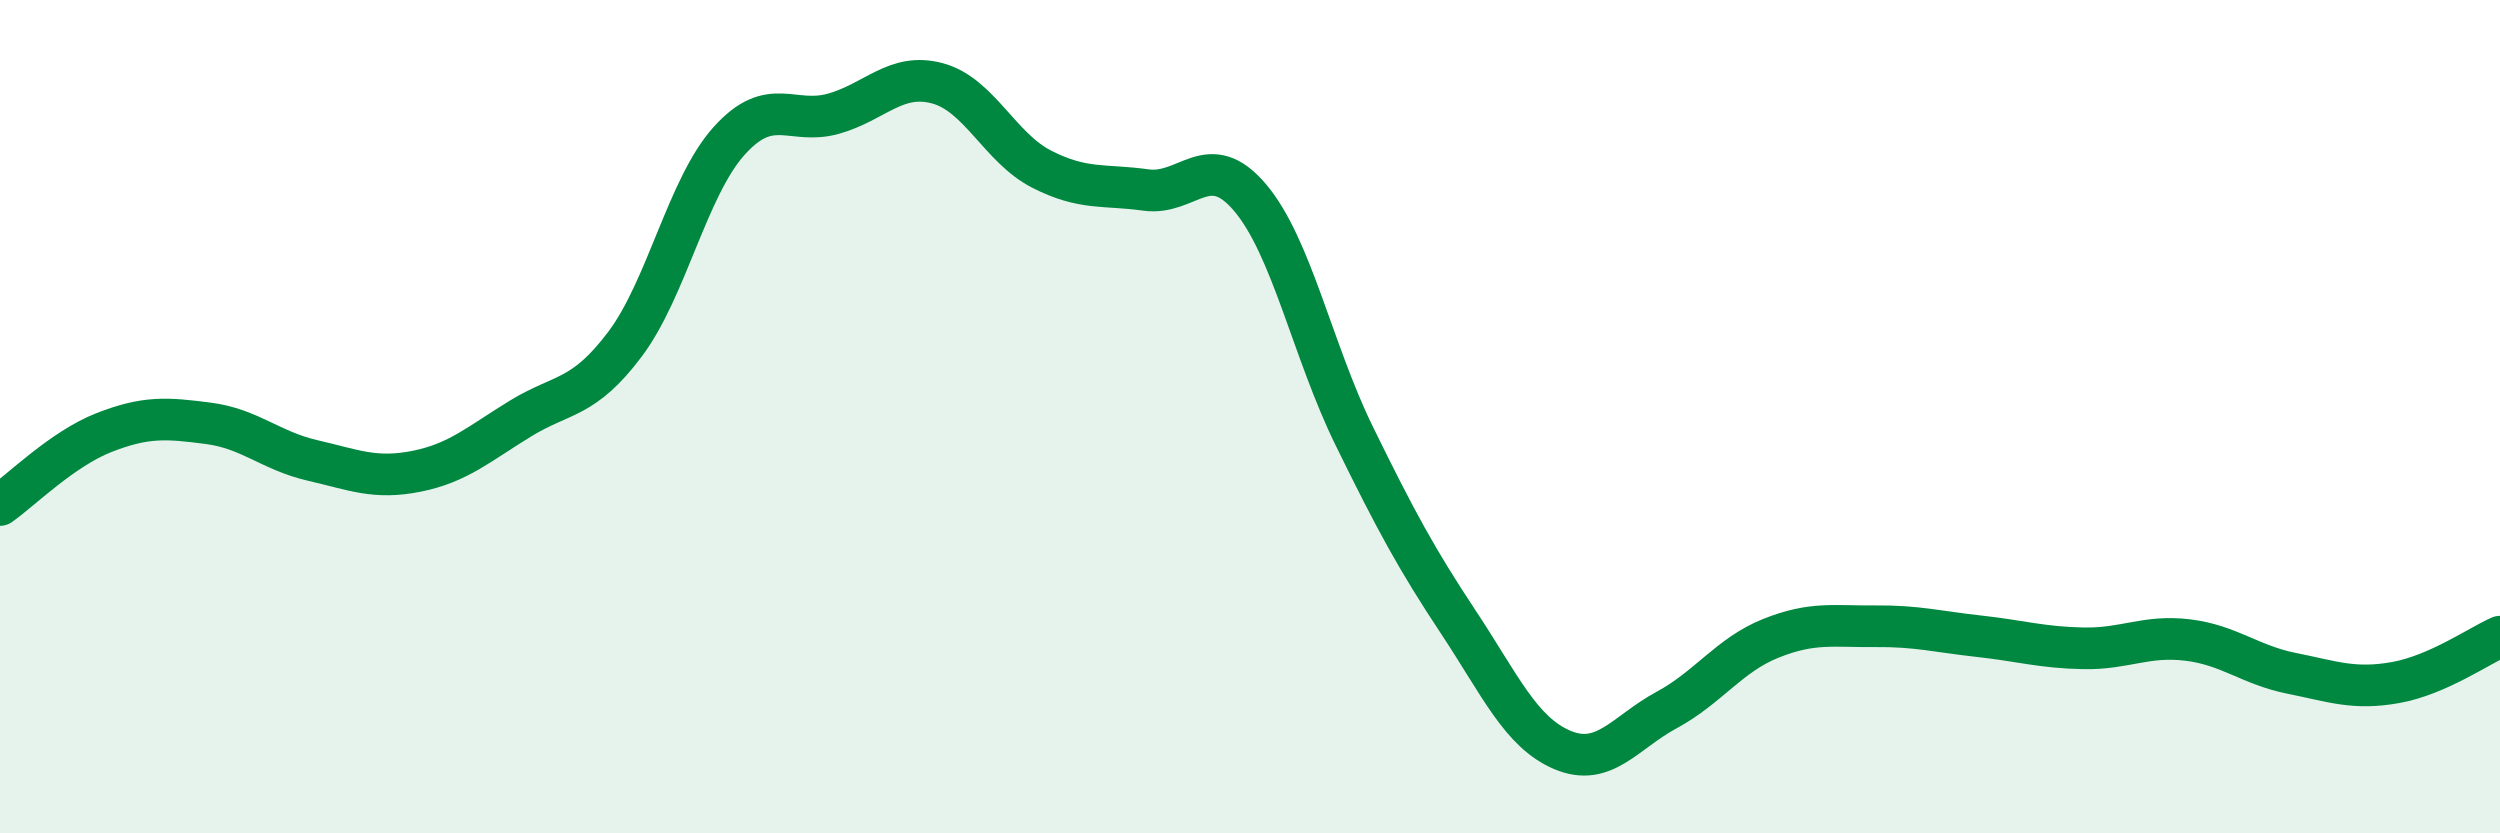 
    <svg width="60" height="20" viewBox="0 0 60 20" xmlns="http://www.w3.org/2000/svg">
      <path
        d="M 0,12.12 C 0.5,11.77 1.5,10.77 2.5,10.38 C 3.5,9.99 4,10.03 5,10.16 C 6,10.29 6.5,10.82 7.5,11.05 C 8.5,11.28 9,11.51 10,11.31 C 11,11.11 11.5,10.65 12.5,10.04 C 13.5,9.43 14,9.59 15,8.26 C 16,6.93 16.5,4.49 17.5,3.38 C 18.5,2.27 19,3.01 20,2.73 C 21,2.45 21.5,1.73 22.5,2 C 23.5,2.27 24,3.55 25,4.06 C 26,4.57 26.5,4.42 27.5,4.56 C 28.5,4.7 29,3.56 30,4.74 C 31,5.92 31.5,8.42 32.5,10.46 C 33.5,12.5 34,13.42 35,14.93 C 36,16.44 36.5,17.58 37.5,18 C 38.5,18.42 39,17.58 40,17.04 C 41,16.5 41.5,15.72 42.5,15.32 C 43.5,14.92 44,15.04 45,15.03 C 46,15.02 46.5,15.16 47.5,15.27 C 48.5,15.38 49,15.54 50,15.56 C 51,15.58 51.5,15.24 52.5,15.36 C 53.5,15.48 54,15.96 55,16.16 C 56,16.36 56.5,16.56 57.5,16.38 C 58.5,16.2 59.5,15.5 60,15.28L60 20L0 20Z"
        fill="#008740"
        opacity="0.1"
        stroke-linecap="round"
        stroke-linejoin="round"
      />
      <path
        d="M 0,12.12 C 0.5,11.77 1.5,10.77 2.5,10.38 C 3.5,9.99 4,10.03 5,10.16 C 6,10.29 6.5,10.82 7.5,11.05 C 8.5,11.28 9,11.51 10,11.31 C 11,11.11 11.5,10.65 12.5,10.04 C 13.5,9.43 14,9.59 15,8.26 C 16,6.93 16.5,4.49 17.5,3.38 C 18.5,2.27 19,3.01 20,2.73 C 21,2.45 21.5,1.73 22.5,2 C 23.5,2.27 24,3.55 25,4.06 C 26,4.57 26.5,4.42 27.5,4.56 C 28.5,4.7 29,3.56 30,4.74 C 31,5.92 31.5,8.42 32.5,10.46 C 33.5,12.5 34,13.42 35,14.93 C 36,16.44 36.5,17.58 37.5,18 C 38.5,18.42 39,17.58 40,17.04 C 41,16.5 41.5,15.72 42.5,15.32 C 43.5,14.92 44,15.04 45,15.03 C 46,15.02 46.5,15.16 47.5,15.27 C 48.5,15.38 49,15.54 50,15.56 C 51,15.58 51.5,15.24 52.5,15.36 C 53.5,15.48 54,15.96 55,16.16 C 56,16.36 56.5,16.56 57.5,16.38 C 58.5,16.2 59.5,15.5 60,15.28"
        stroke="#008740"
        stroke-width="1"
        fill="none"
        stroke-linecap="round"
        stroke-linejoin="round"
      />
    </svg>
  